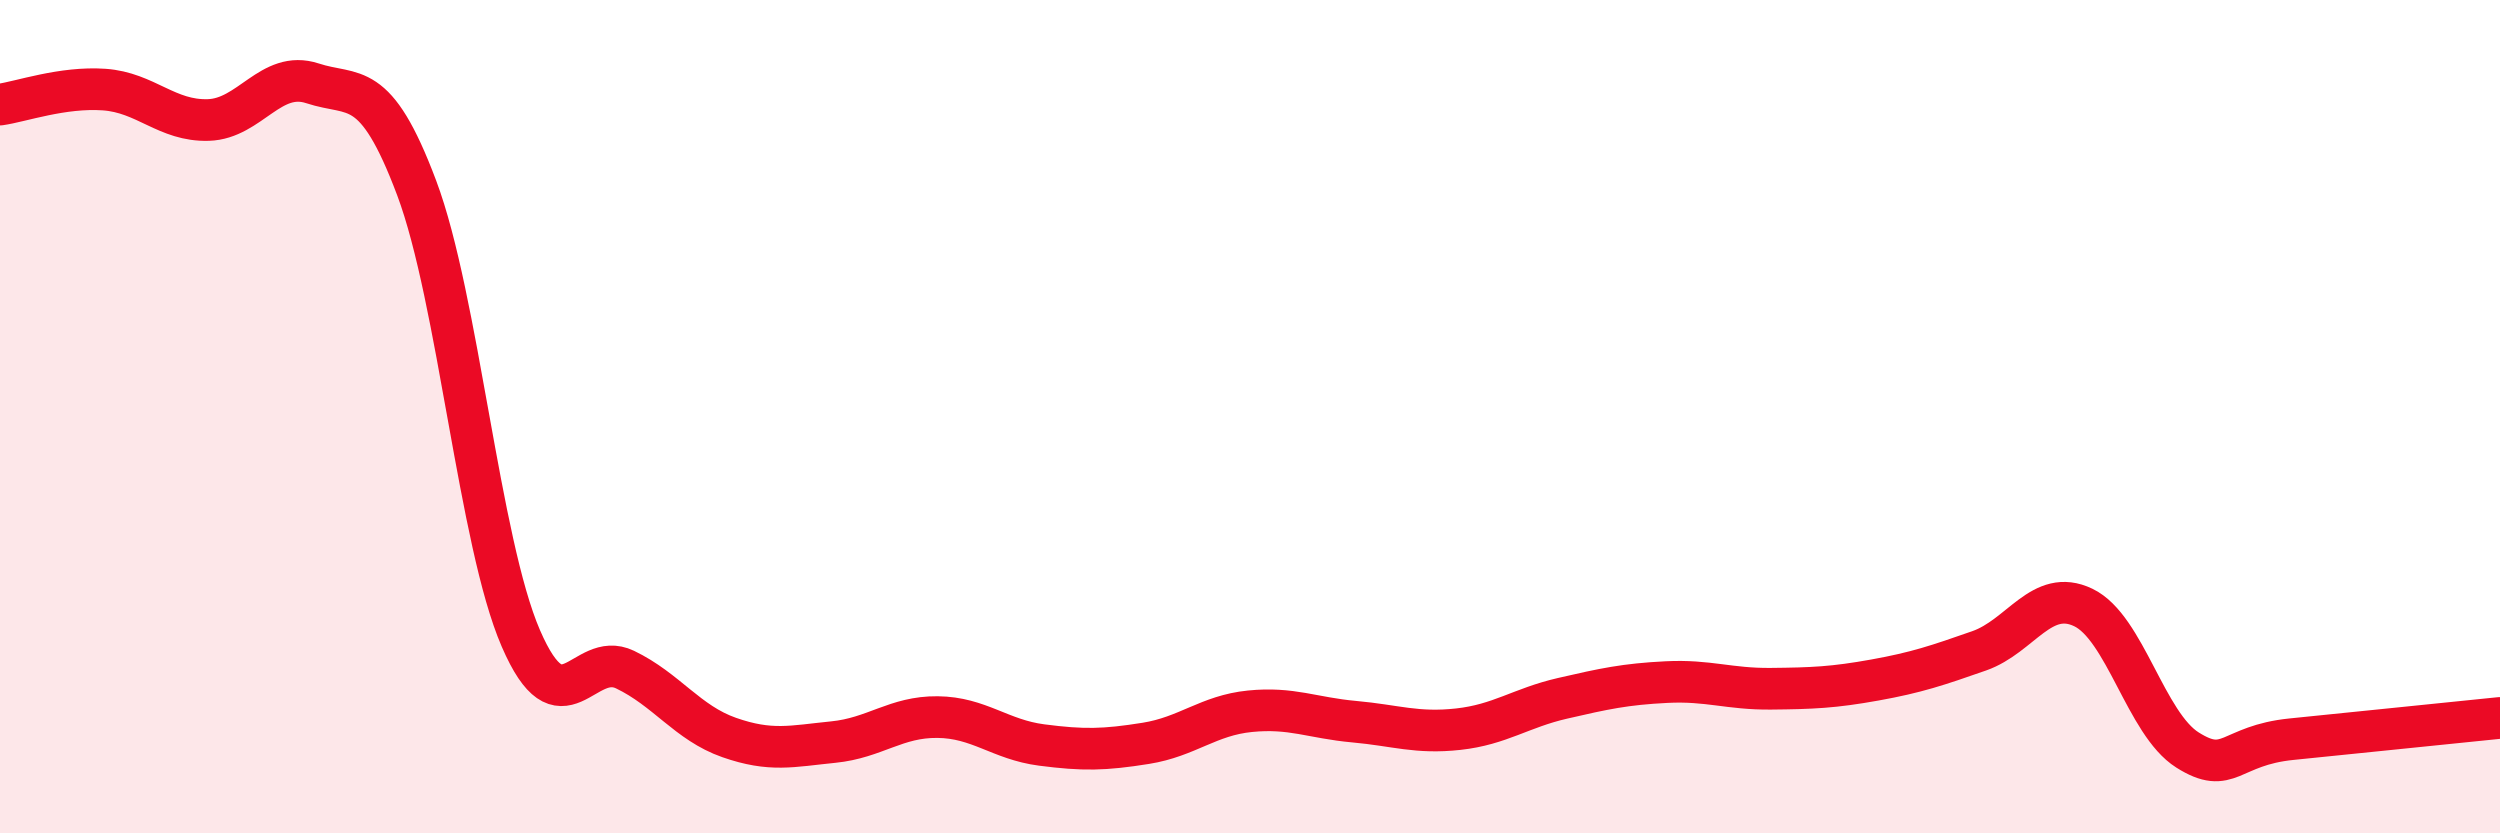 
    <svg width="60" height="20" viewBox="0 0 60 20" xmlns="http://www.w3.org/2000/svg">
      <path
        d="M 0,2.51 C 0.5,2.44 1.5,2.08 2.5,2.15 C 3.5,2.22 4,2.91 5,2.88 C 6,2.85 6.5,1.67 7.5,2 C 8.5,2.33 9,1.85 10,4.51 C 11,7.17 11.5,13.01 12.5,15.32 C 13.5,17.63 14,15.59 15,16.07 C 16,16.55 16.5,17.35 17.5,17.7 C 18.5,18.05 19,17.91 20,17.81 C 21,17.71 21.5,17.2 22.5,17.21 C 23.5,17.22 24,17.75 25,17.88 C 26,18.01 26.5,18 27.5,17.84 C 28.5,17.68 29,17.17 30,17.07 C 31,16.97 31.5,17.23 32.5,17.32 C 33.5,17.41 34,17.61 35,17.5 C 36,17.39 36.5,16.99 37.5,16.76 C 38.5,16.53 39,16.42 40,16.37 C 41,16.32 41.5,16.54 42.5,16.53 C 43.5,16.52 44,16.5 45,16.32 C 46,16.14 46.5,15.97 47.5,15.62 C 48.5,15.27 49,14.1 50,14.58 C 51,15.06 51.5,17.37 52.5,18 C 53.5,18.63 53.5,17.89 55,17.74 C 56.5,17.59 59,17.33 60,17.23L60 20L0 20Z"
        fill="#EB0A25"
        opacity="0.1"
        stroke-linecap="round"
        stroke-linejoin="round"
      />
      <path
        d="M 0,2.51 C 0.5,2.44 1.5,2.08 2.5,2.15 C 3.5,2.22 4,2.91 5,2.88 C 6,2.85 6.5,1.67 7.5,2 C 8.5,2.33 9,1.85 10,4.51 C 11,7.17 11.5,13.01 12.5,15.32 C 13.5,17.63 14,15.59 15,16.07 C 16,16.55 16.5,17.35 17.5,17.7 C 18.5,18.05 19,17.91 20,17.81 C 21,17.71 21.5,17.2 22.5,17.21 C 23.5,17.22 24,17.75 25,17.88 C 26,18.01 26.5,18 27.5,17.84 C 28.5,17.68 29,17.17 30,17.07 C 31,16.97 31.5,17.23 32.5,17.32 C 33.5,17.41 34,17.61 35,17.5 C 36,17.39 36.5,16.99 37.5,16.76 C 38.5,16.53 39,16.42 40,16.37 C 41,16.32 41.5,16.54 42.5,16.53 C 43.5,16.52 44,16.5 45,16.32 C 46,16.14 46.5,15.97 47.5,15.62 C 48.5,15.27 49,14.1 50,14.58 C 51,15.06 51.5,17.37 52.5,18 C 53.5,18.63 53.5,17.89 55,17.74 C 56.5,17.59 59,17.33 60,17.23"
        stroke="#EB0A25"
        stroke-width="1"
        fill="none"
        stroke-linecap="round"
        stroke-linejoin="round"
      />
    </svg>
  